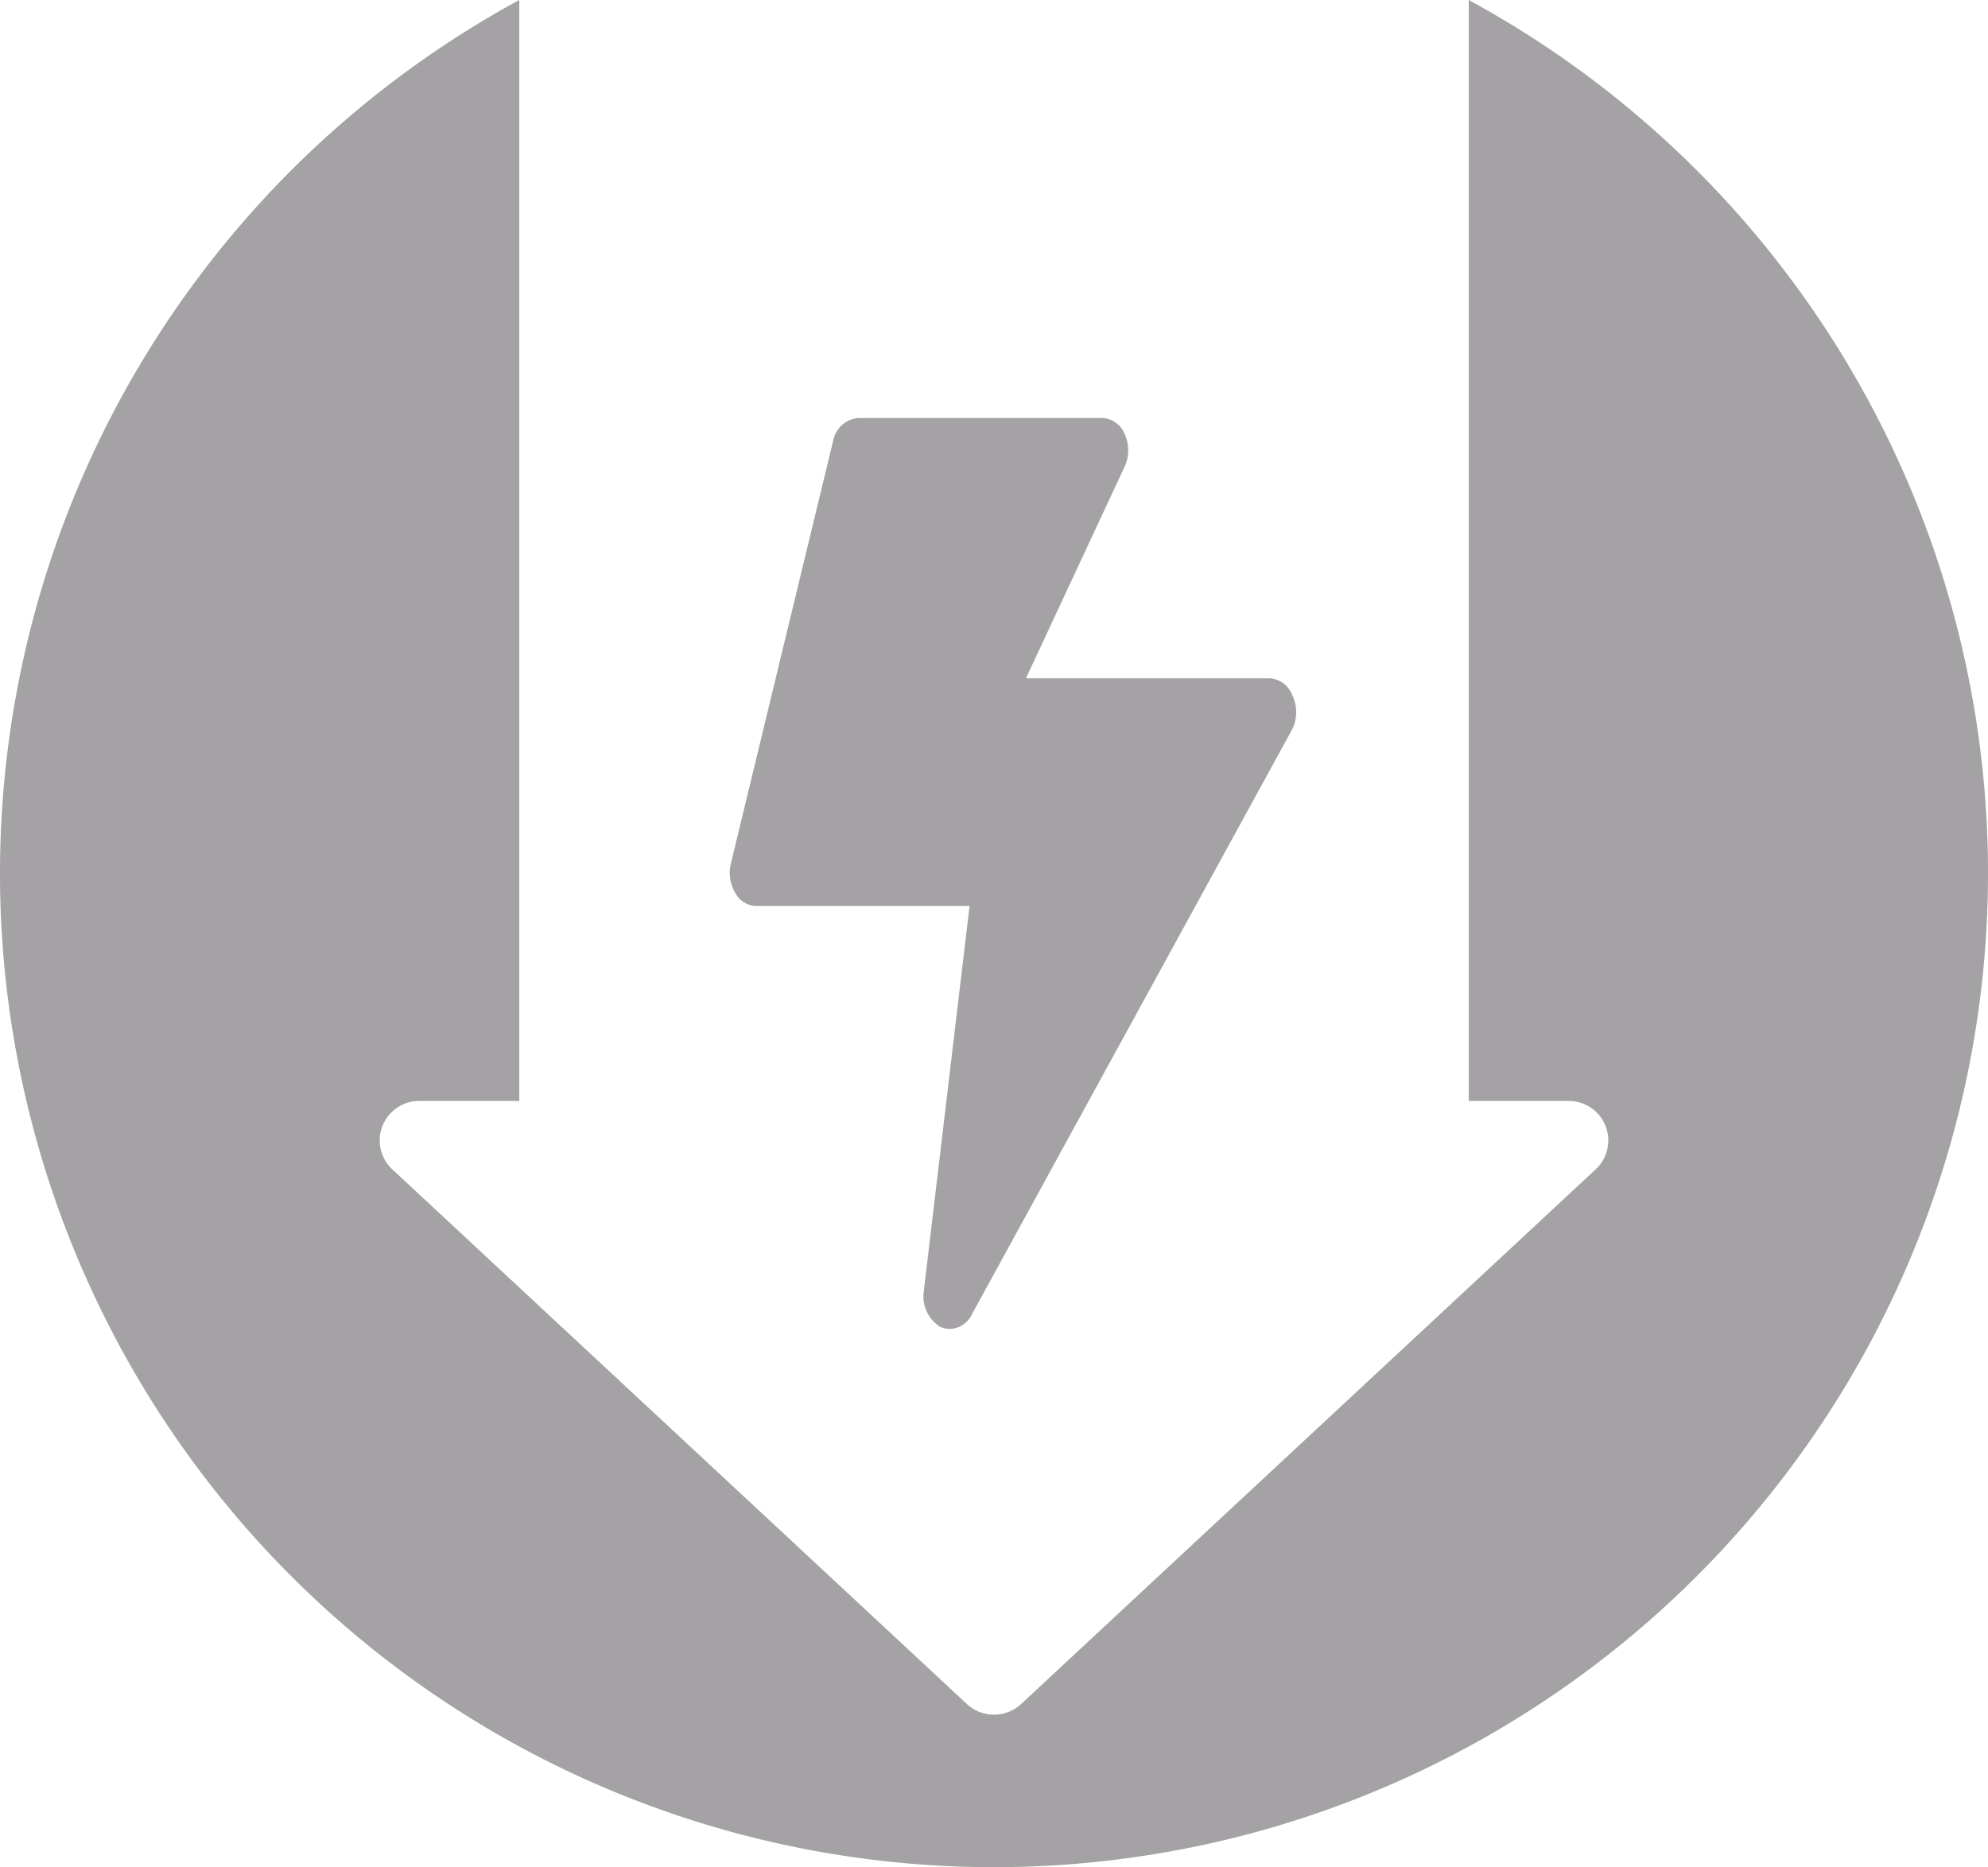 <?xml version="1.0" encoding="utf-8"?>
<svg xmlns="http://www.w3.org/2000/svg" viewBox="0 0 55.36 52"><defs><style>.cls-1{fill:#a4a2a4;}</style></defs><title>ico-energy</title><g id="Layer_2" data-name="Layer 2"><g id="Layer_3" data-name="Layer 3"><path class="cls-1" d="M25.72,36,27,25.23H21.05a.68.68,0,0,1-.58-.37,1.1,1.1,0,0,1-.12-.8L23.2,12.28a.78.78,0,0,1,.71-.64h6.78a.71.71,0,0,1,.63.45,1.09,1.09,0,0,1,0,.9l-2.75,5.9h6.78a.72.72,0,0,1,.64.48,1.08,1.08,0,0,1,0,.93L27.06,36.61a.7.7,0,0,1-.61.4.66.66,0,0,1-.27-.06A1,1,0,0,1,25.72,36ZM40.9,0V30.66h2.77a1.1,1.1,0,0,1,.76,1.91l-16,14.89a1.11,1.11,0,0,1-1.5,0l-16-14.89a1.1,1.1,0,0,1,.75-1.91h2.78V0A27.68,27.68,0,1,0,40.9,0Z"/></g></g></svg>
